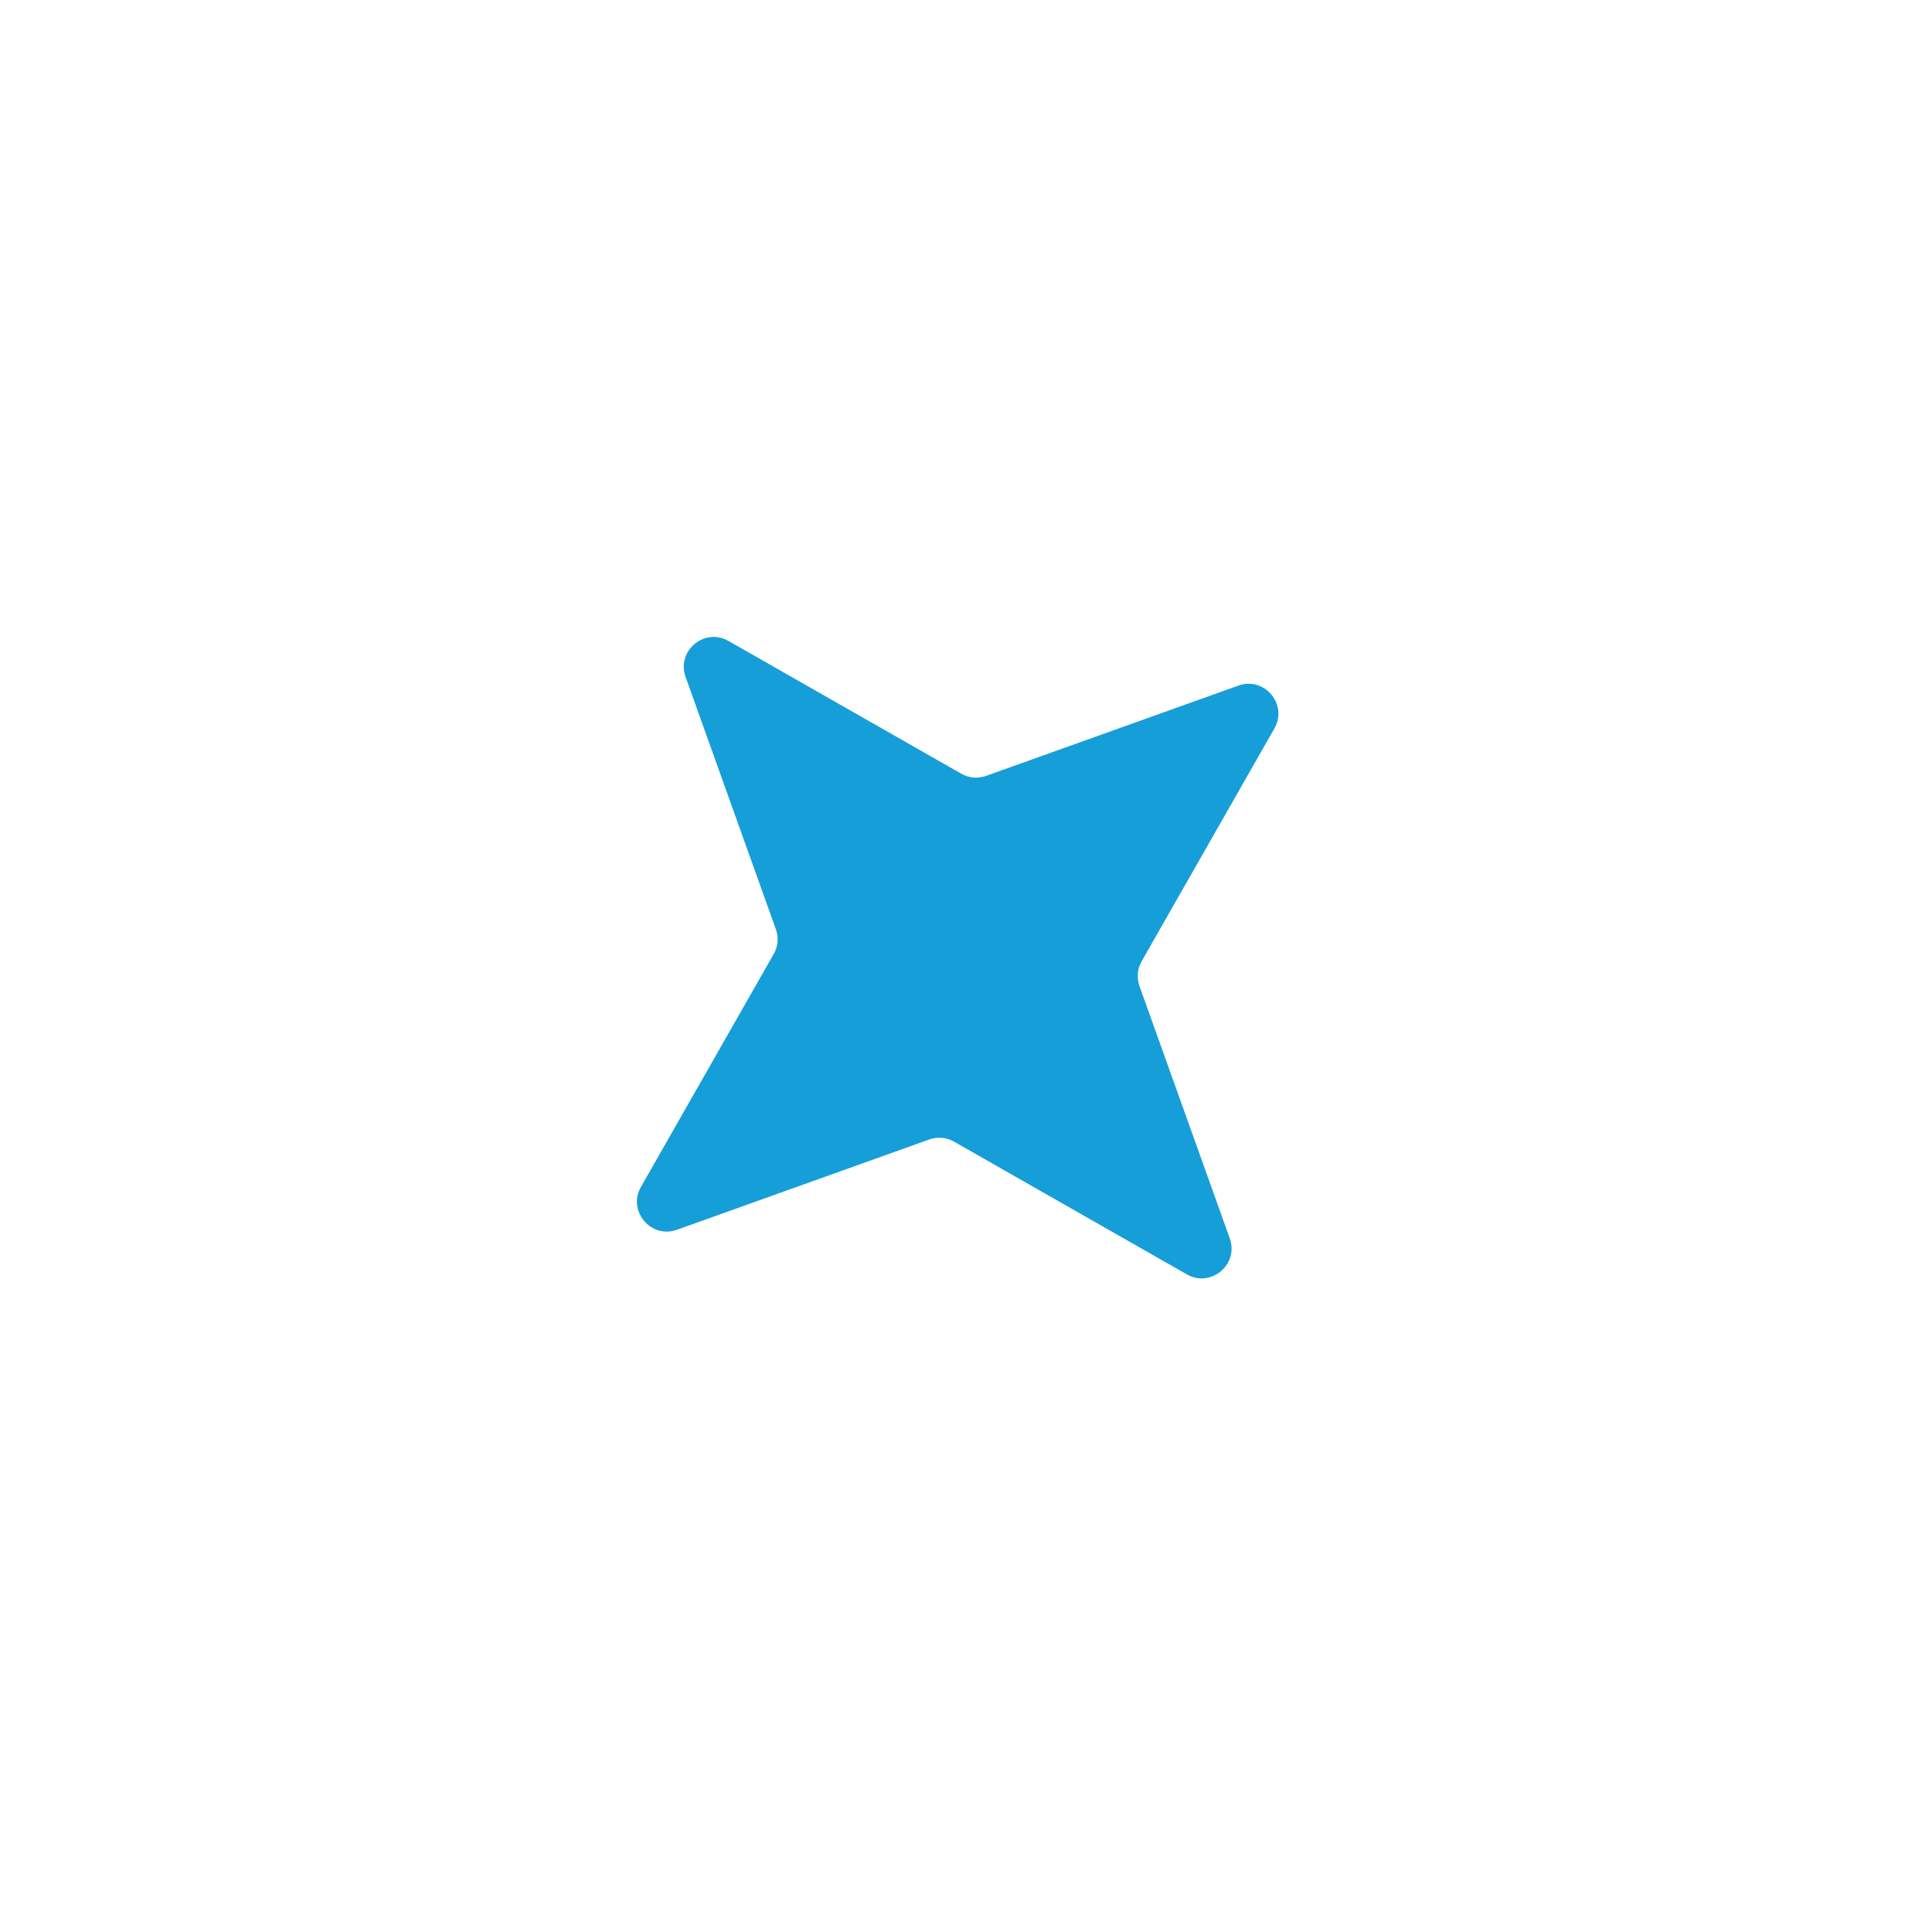 <svg width="91" height="91" viewBox="0 0 91 91" fill="none" xmlns="http://www.w3.org/2000/svg">
<g filter="url(#filter0_d_196_286)">
<path fill-rule="evenodd" clip-rule="evenodd" d="M53.67 26.443L57.924 38.331C58.364 39.557 57.034 40.672 55.904 40.026L44.935 33.772C44.581 33.566 44.15 33.536 43.773 33.67L31.884 37.924C30.659 38.364 29.543 37.034 30.19 35.904L36.444 24.935C36.65 24.581 36.68 24.15 36.546 23.773L32.292 11.884C31.852 10.659 33.181 9.543 34.312 10.19L45.28 16.444C45.635 16.65 46.066 16.68 46.443 16.546L58.331 12.292C59.557 11.852 60.672 13.181 60.026 14.312L53.772 25.28C53.566 25.635 53.536 26.066 53.67 26.443Z" fill="#169ED9"/>
</g>
<defs>
<filter id="filter0_d_196_286" x="0" y="0" width="90.216" height="90.216" filterUnits="userSpaceOnUse" color-interpolation-filters="sRGB">
<feFlood flood-opacity="0" result="BackgroundImageFix"/>
<feColorMatrix in="SourceAlpha" type="matrix" values="0 0 0 0 0 0 0 0 0 0 0 0 0 0 0 0 0 0 127 0" result="hardAlpha"/>
<feOffset dy="20"/>
<feGaussianBlur stdDeviation="15"/>
<feComposite in2="hardAlpha" operator="out"/>
<feColorMatrix type="matrix" values="0 0 0 0 0 0 0 0 0 0 0 0 0 0 0 0 0 0 0.22 0"/>
<feBlend mode="normal" in2="BackgroundImageFix" result="effect1_dropShadow_196_286"/>
<feBlend mode="normal" in="SourceGraphic" in2="effect1_dropShadow_196_286" result="shape"/>
</filter>
</defs>
</svg>
